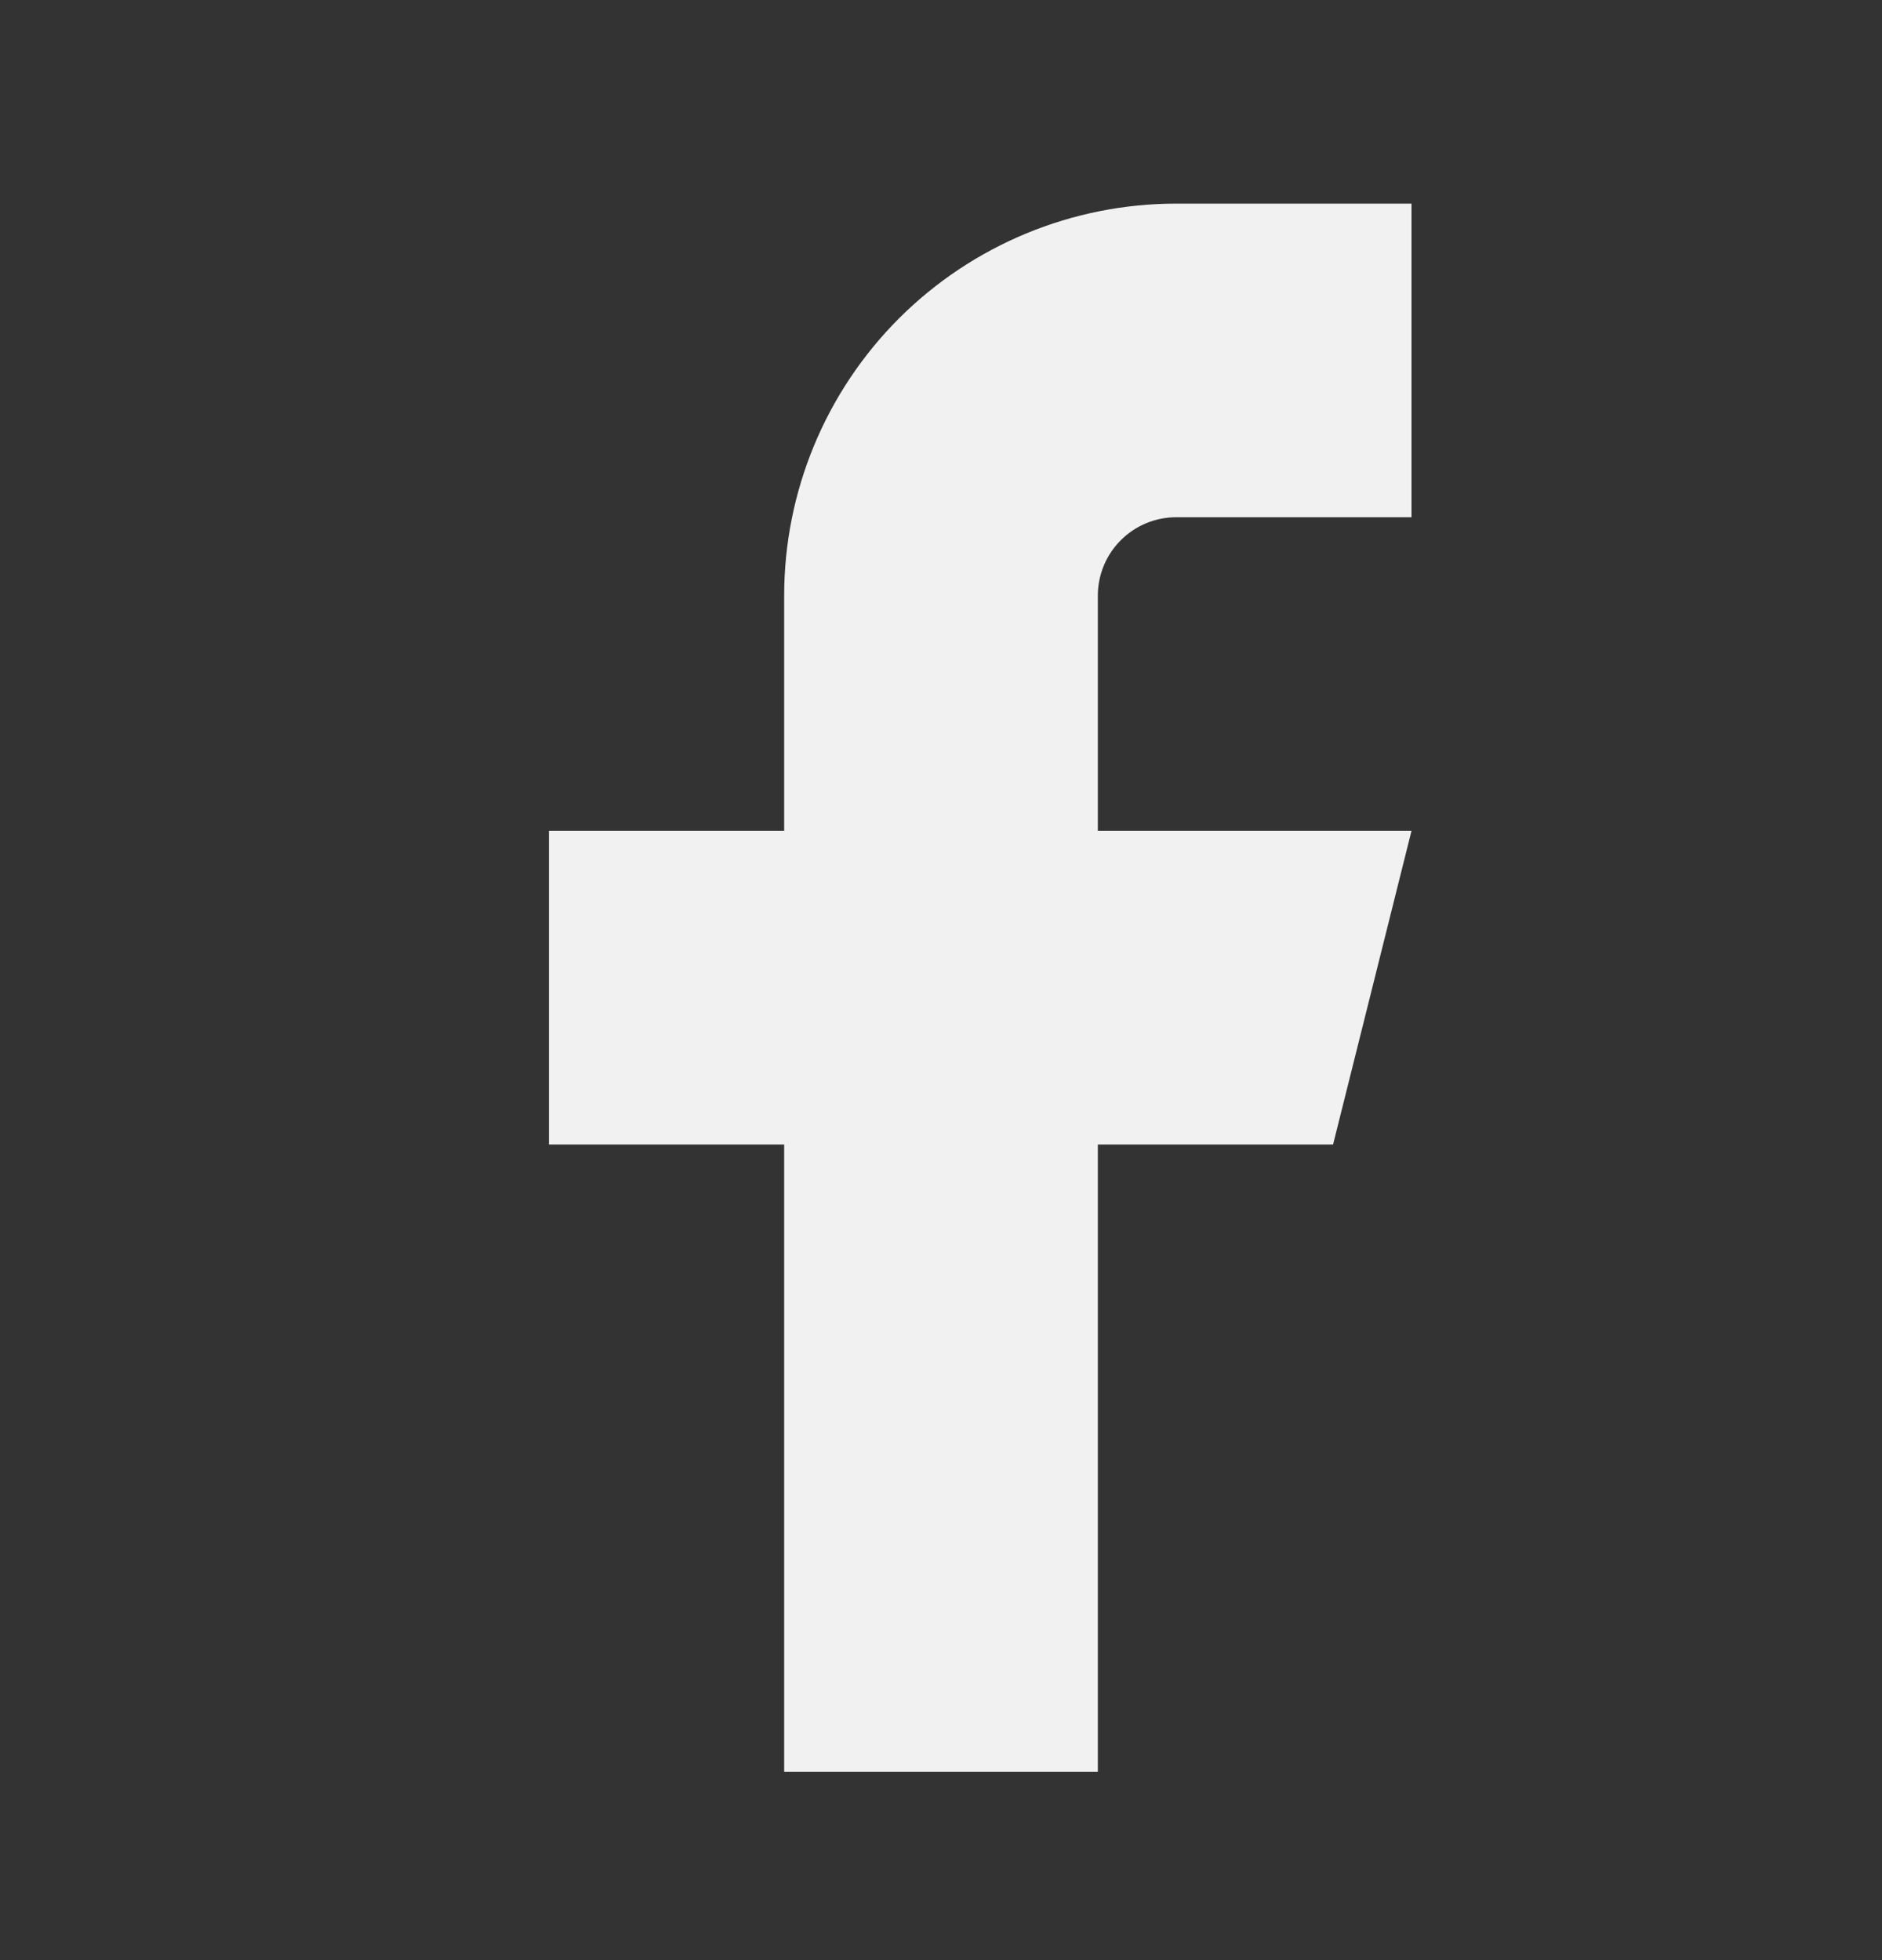 <svg width="24" height="25" viewBox="0 0 24 25" fill="none" xmlns="http://www.w3.org/2000/svg">
<rect x="0" y="0" width="24" height="25" fill="#333333" stroke="none"/>
<path d="M18 2.597H15C13.674 2.597 12.402 3.124 11.464 4.061C10.527 4.999 10 6.271 10 7.597V10.597H7V14.597H10V22.597H14V14.597H17L18 10.597H14V7.597C14 7.332 14.105 7.077 14.293 6.89C14.48 6.702 14.735 6.597 15 6.597H18V2.597Z" fill="#F1F1F1"/>
</svg>
